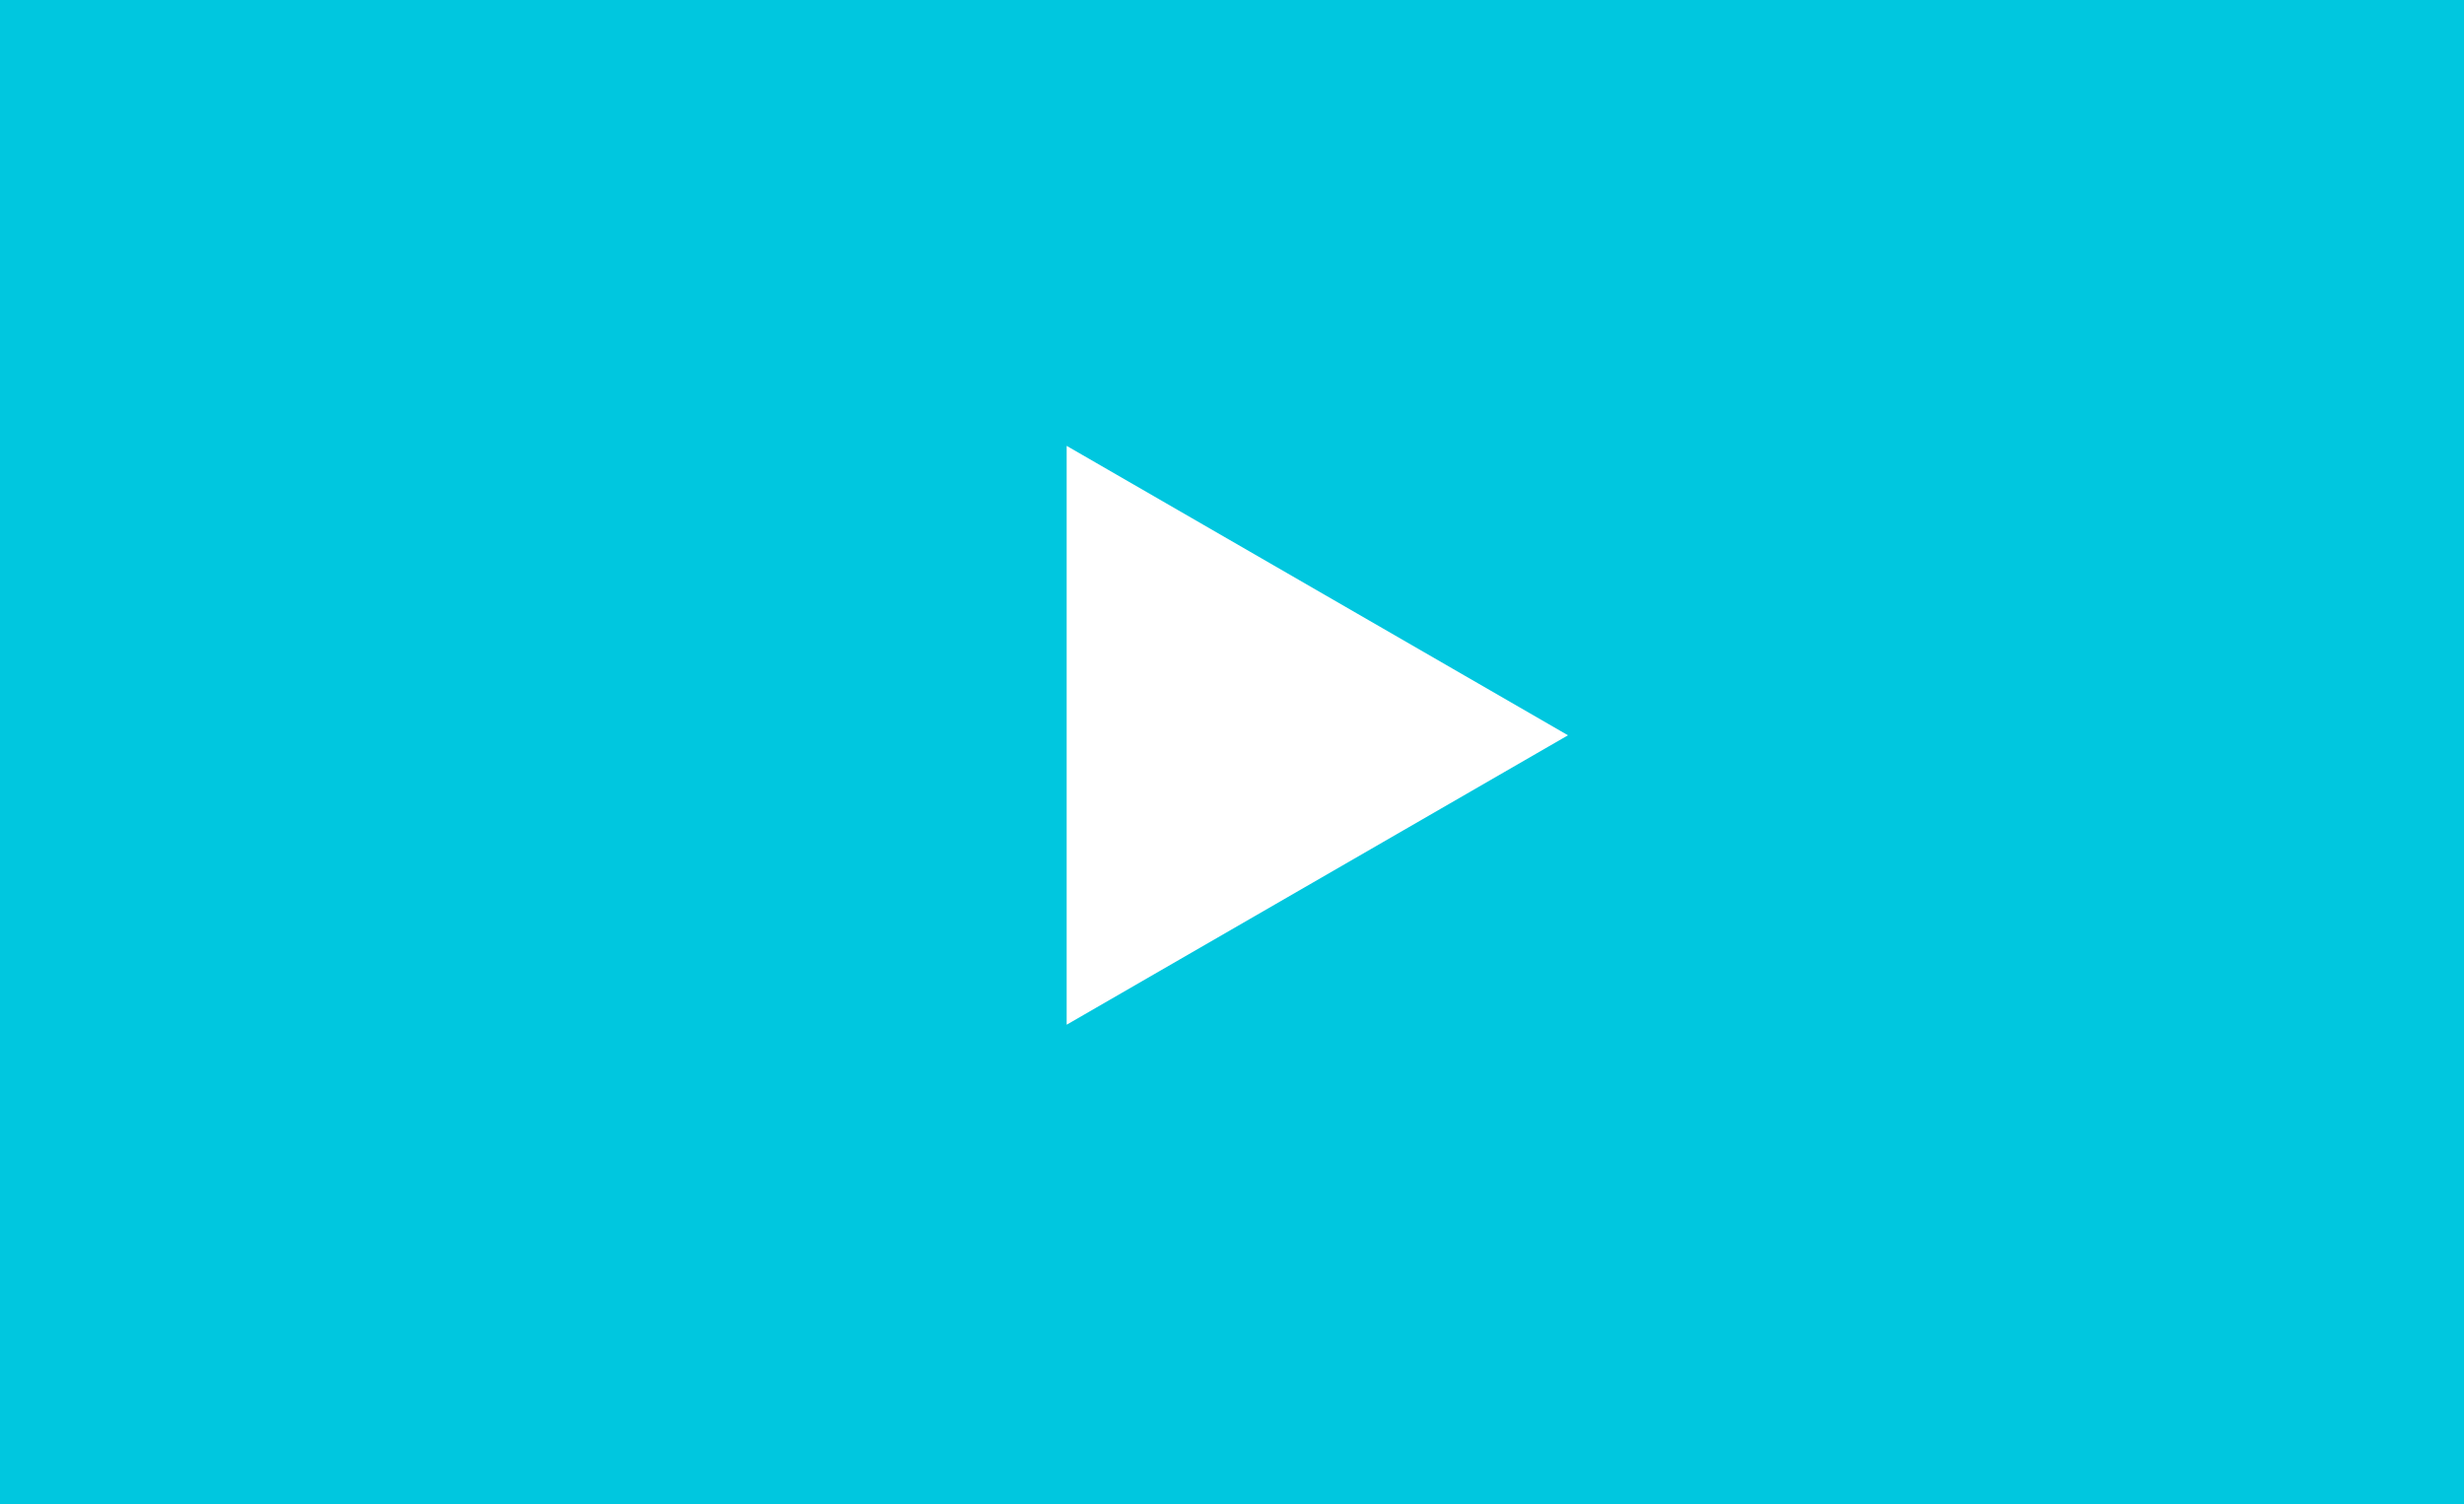 <?xml version="1.0" encoding="UTF-8"?> <svg xmlns="http://www.w3.org/2000/svg" width="77" height="47" viewBox="0 0 77 47" fill="none"><rect x="0" y="0" width="77" height="47" fill="#333333" stroke="none"/> <path d="M0 47V6.10352e-05H77V47H73.406H67.074H0Z" fill="#00C7DF"></path> <path d="M49 22.978L33.333 32.023L33.333 13.933L49 22.978Z" fill="white"></path> </svg> 
